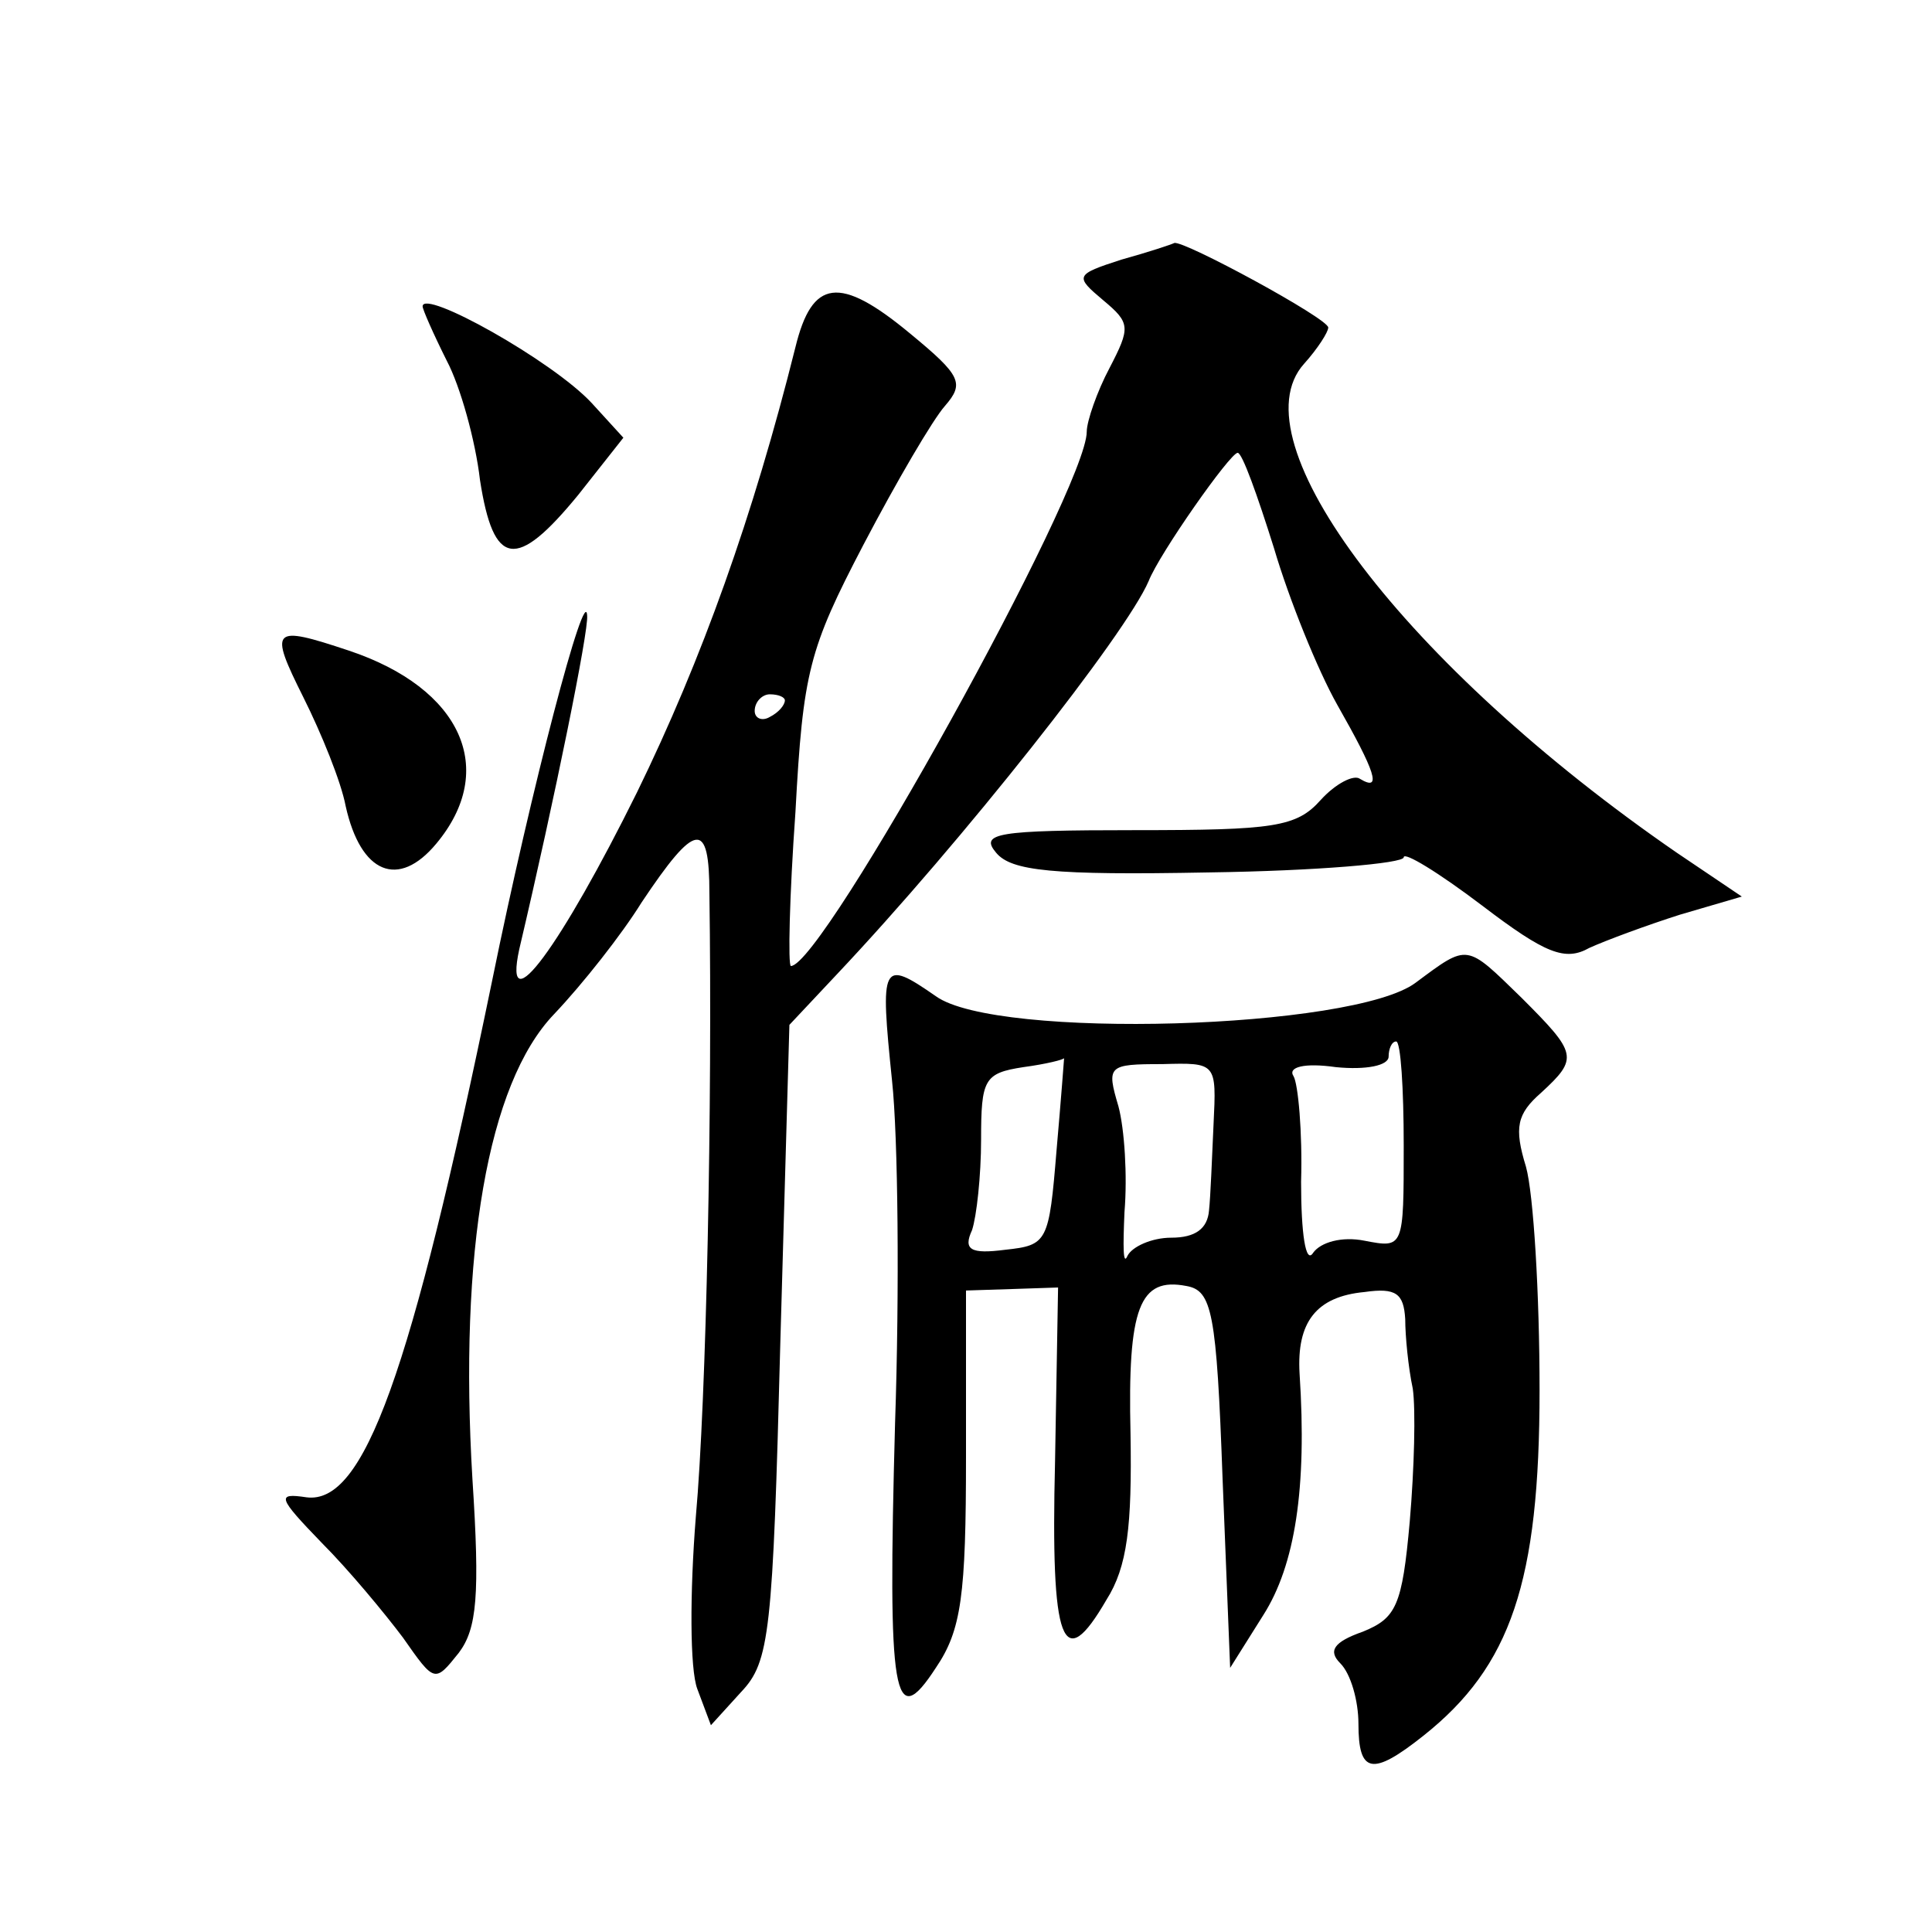 <?xml version="1.0" standalone="no"?>
<!DOCTYPE svg PUBLIC "-//W3C//DTD SVG 20010904//EN"
 "http://www.w3.org/TR/2001/REC-SVG-20010904/DTD/svg10.dtd">
<svg version="1.0" xmlns="http://www.w3.org/2000/svg"
 width="128pt" height="128pt" viewBox="0 0 128 128"
 preserveAspectRatio="xMidYMid meet">
<g transform="translate(0,128) scale(0.1,-0.1)"
fill="#0" stroke="none">
<path d="M743 1108 c-31 -10 -31 -11 -12 -27 18 -15 18 -18 4 -45 -8 -15 -15 -35
-15 -42 0 -38 -175 -354 -196 -354 -2 0 -1 46 3 102 5 93 9 108 45 177 22 42 46
83 54 92 13 15 11 20 -23 48 -47 39 -65 36 -76 -9 -28 -112 -62 -207 -105 -295
-50 -101 -89 -155 -78 -104 24 102 46 211 45 221 -1 23 -37 -114 -63 -242 -54 -262
-85 -347 -123 -342 -20 3 -19 0 10 -30 18 -18 42 -47 54 -63 21 -30 21 -30 37 -10
12 16 14 38 9 115 -9 150 10 262 54 308 19 20 45 53 58 74 36 54 45 55 45 6 2 -140
-2 -335 -9 -413 -4 -50 -4 -101 1 -114 l9 -24 20 22 c19 20 21 39 26 232 l6 210
31 33 c84 89 192 226 207 261 7 18 54 85 59 85 3 0 13 -28 24 -63 10 -34 29 -81
42 -104 25 -44 30 -58 15 -49 -4 3 -16 -3 -26 -14 -16 -18 -31 -20 -123 -20 -92
0 -103 -2 -92 -15 10 -12 37 -15 141 -13 71 1 129 6 129 10 0 4 23 -10 52 -32 42
-32 55 -37 71 -28 11 5 38 15 60 22 l41 12 -43 29 c-180 124 -293 273 -247 324
9 10 16 21 16 24 0 6 -96 58 -102 56 -2 -1 -17 -6 -35 -11z m-223 -292 c0 -3 -4
-8 -10 -11 -5 -3 -10 -1 -10 4 0 6 5 11 10 11 6 0 10 -2 10 -4z M280 1077 c0 -2
7 -18 16 -36 9 -17 19 -53 22 -79 9 -58 24 -60 65 -10 l30 38 -21 23 c-26 28 -112
76 -112 64z M201 818 c12 -24 25 -56 28 -72 10 -45 35 -55 60 -25 41 49 17 103
-58 128 -51 17 -53 15 -30 -31z M938 629 c-41 -31 -278 -38 -318 -9 -36 25 -37
22 -29 -56 4 -37 5 -139 2 -227 -5 -183 -1 -205 27 -162 17 25 20 48 20 140 l0
110 31 1 30 1 -2 -115 c-3 -122 5 -142 34 -92 14 22 17 49 16 110 -2 84 6 104 37
98 17 -3 20 -17 24 -128 l5 -125 22 35 c21 33 29 84 24 160 -2 34 11 51 43 54 21
3 26 -1 27 -18 0 -11 2 -32 5 -46 2 -14 1 -53 -2 -88 -5 -56 -9 -64 -31 -73 -20
-7 -23 -13 -15 -21 7 -7 12 -25 12 -40 0 -33 9 -35 43 -8 58 46 77 102 77 229 0
64 -4 130 -9 148 -8 26 -6 35 10 49 25 23 24 26 -13 63 -37 36 -35 36 -70 10z m-8
-108 c0 -68 0 -68 -26 -63 -15 3 -29 -1 -34 -8 -5 -8 -8 13 -8 47 1 33 -2 65 -5
70 -4 6 7 9 28 6 20 -2 35 1 35 7 0 5 2 10 5 10 3 0 5 -31 5 -69z m-230 -3 c-5
-61 -6 -63 -34 -66 -23 -3 -28 0 -22 13 3 9 6 36 6 60 0 40 2 44 28 48 15 2 27
5 27 6 0 0 -2 -27 -5 -61z m104 17 c-1 -22 -2 -48 -3 -57 -1 -12 -9 -18 -25 -18
-13 0 -26 -6 -29 -12 -3 -7 -3 6 -2 29 2 24 0 55 -4 70 -8 27 -7 28 29 28 36 1
36 1 34 -40z"/>
</g>
</svg>
